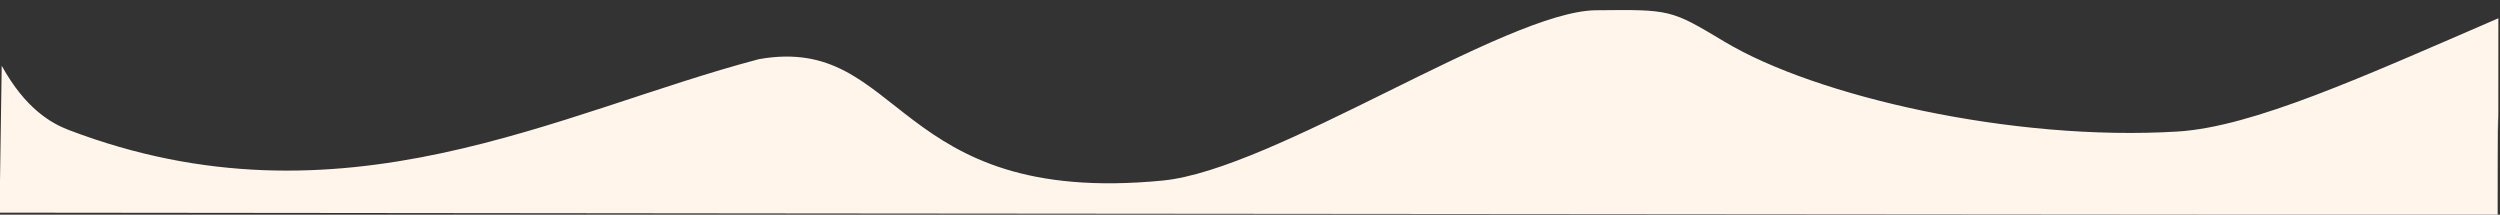 <?xml version="1.0" encoding="UTF-8"?> <!-- Generator: Adobe Illustrator 23.0.3, SVG Export Plug-In . SVG Version: 6.00 Build 0) --> <svg xmlns="http://www.w3.org/2000/svg" xmlns:xlink="http://www.w3.org/1999/xlink" id="Слой_1" x="0px" y="0px" viewBox="0 0 5240 450" style="enable-background:new 0 0 5240 450;" xml:space="preserve"><rect x="0" y="0" width="5240" height="450" fill="#333333" stroke="none"/> <style type="text/css"> .st0{fill:#FFF5EA;enable-background:new ;} </style> <path class="st0" d="M1590.7,124C1894,70.4,1868,433.5,2436.6,378.5c233.6-22.6,720.8-355,908.4-357c157.1-1.7,157-1.6,269.6,65.9 c191.4,114.8,604.4,209.4,949.5,188.3c157.5-9.6,387.6-114.3,672.5-237.4c0,411.6-0.7,143-0.7,208.3c0,0.7-0.8-4.4-0.8,203.8 l-3538.9-3L-1,445.7l4.6-307.9c50.3,91.3,105.5,121.3,140.9,134.8C716,490.2,1171,234.3,1590.7,124z"></path> </svg> 